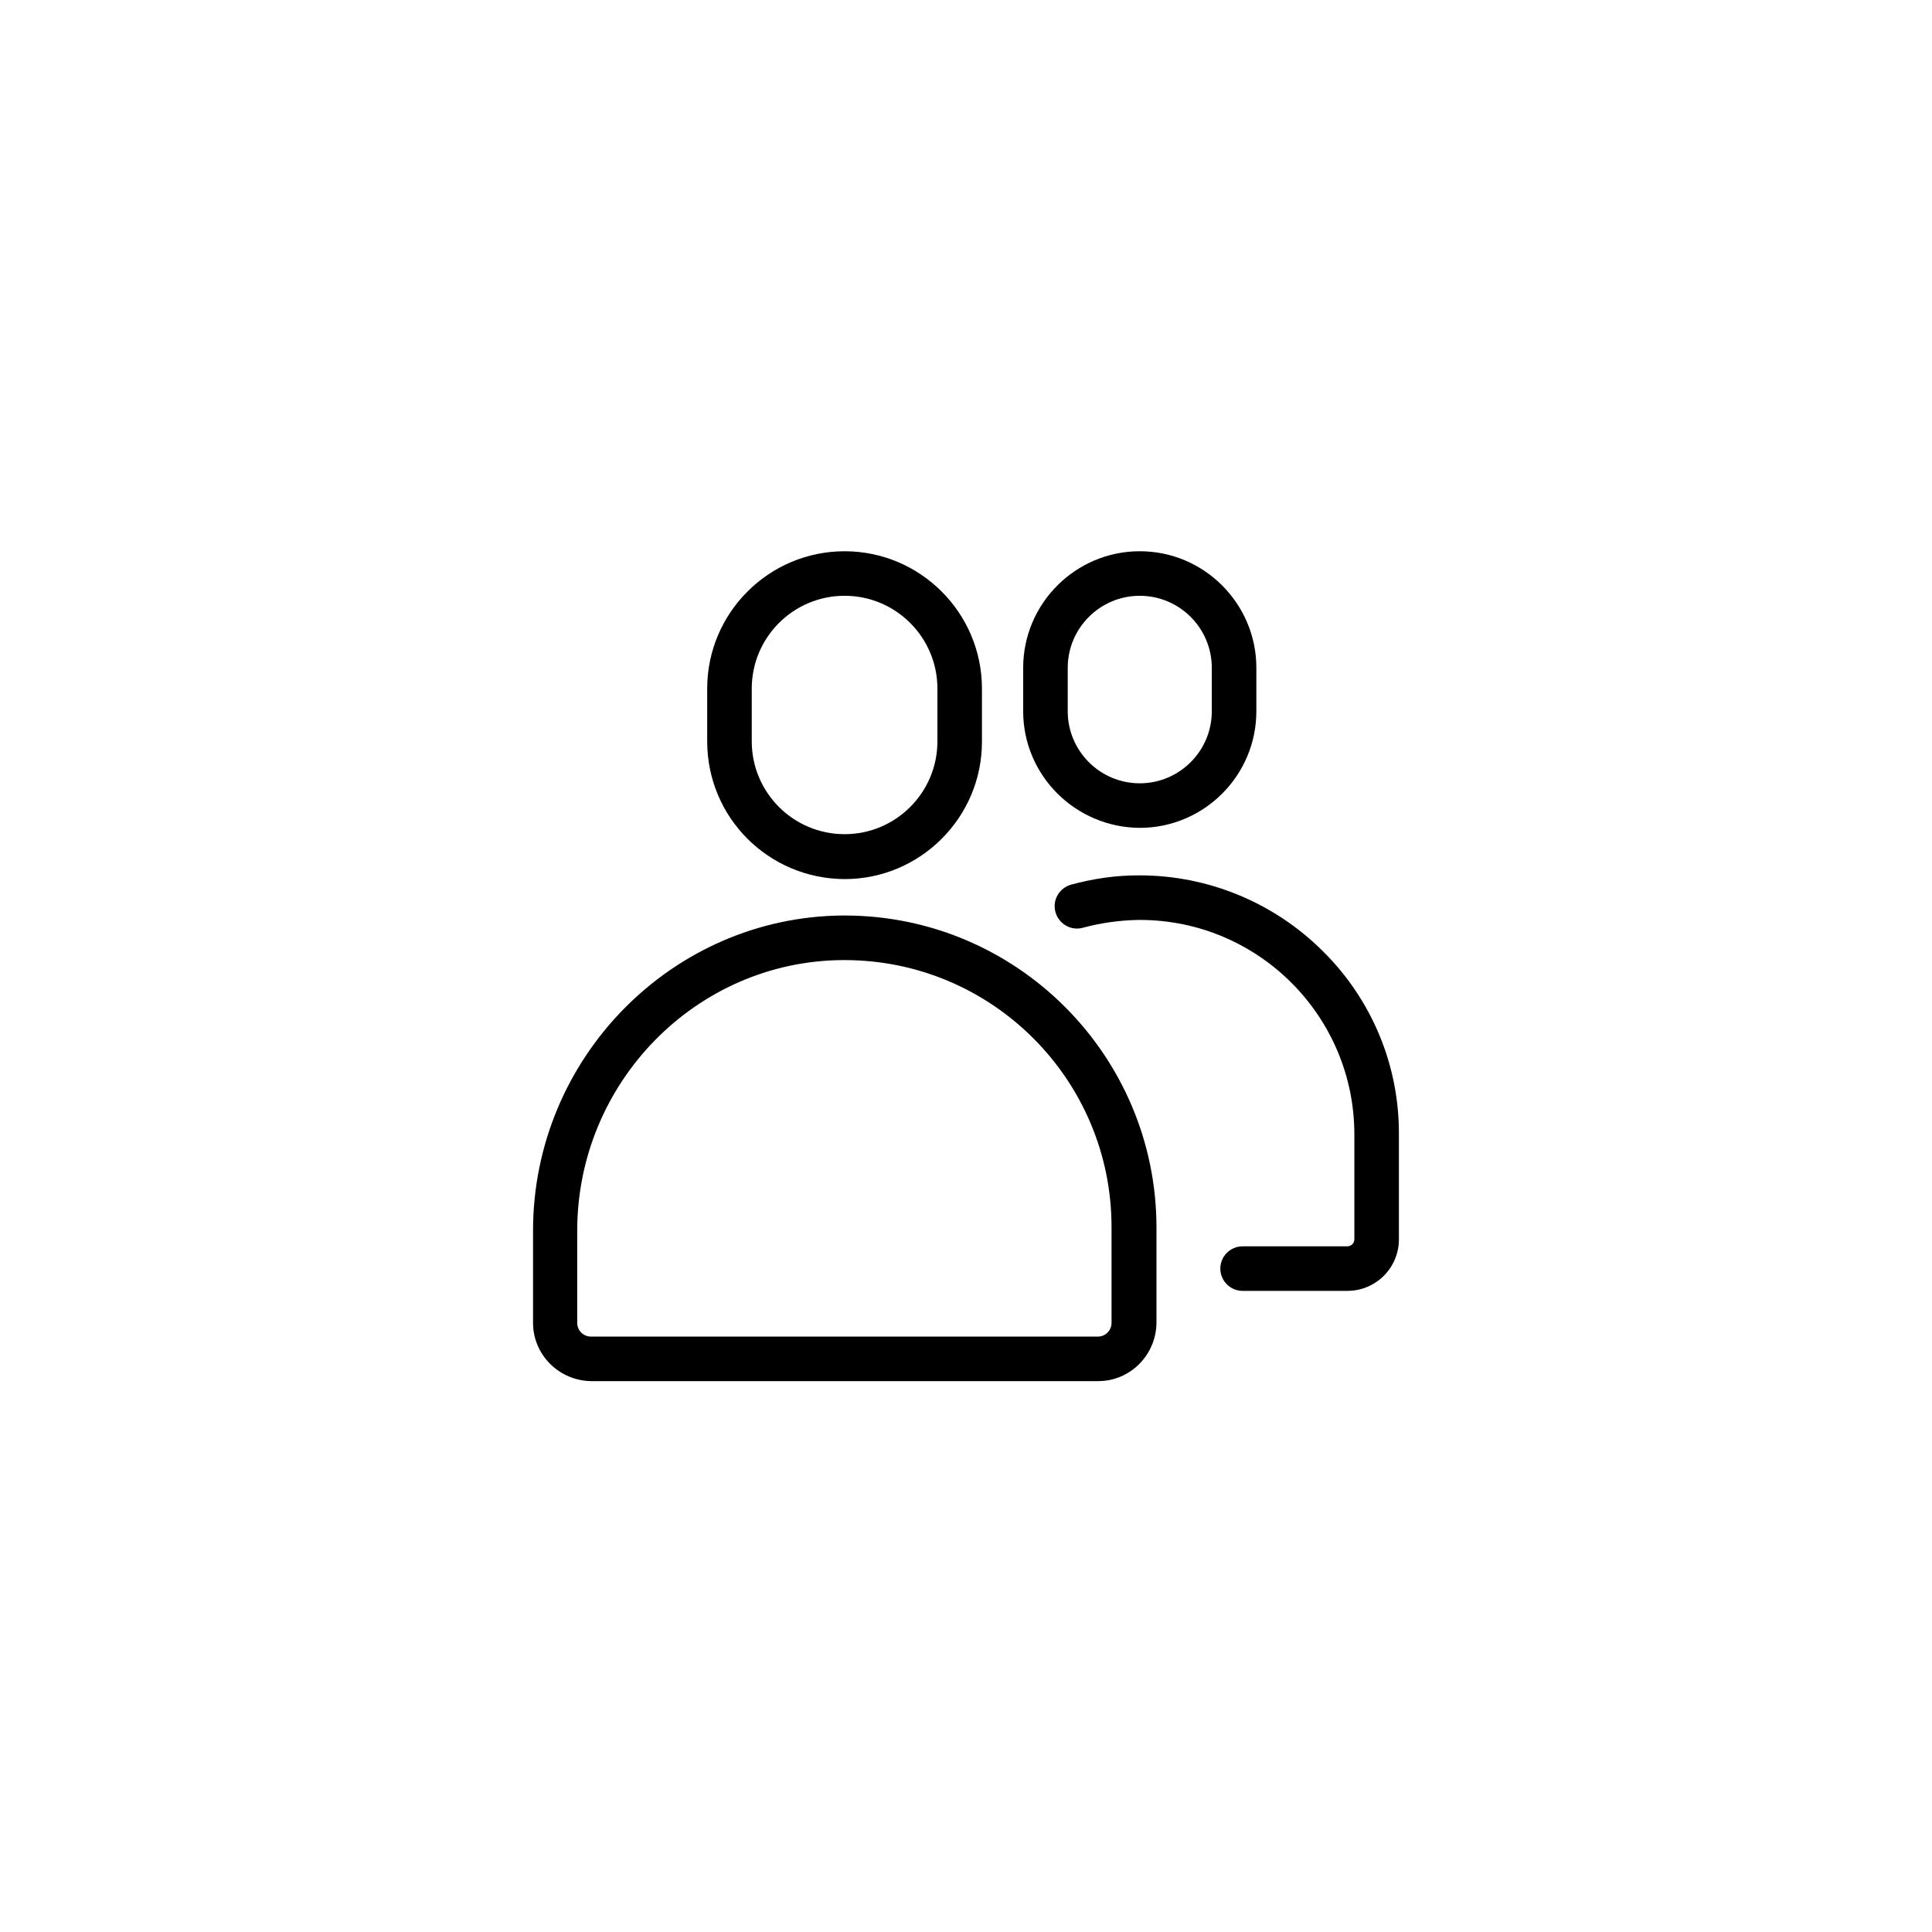 <?xml version="1.0" encoding="UTF-8"?>
<!-- Uploaded to: ICON Repo, www.iconrepo.com, Generator: ICON Repo Mixer Tools -->
<svg fill="#000000" width="800px" height="800px" version="1.1" viewBox="144 144 512 512" xmlns="http://www.w3.org/2000/svg">
 <g>
  <path d="m367.82 386.62h-0.59c-45.164 0.395-81.969 37.785-81.969 83.543v24.402c0 8.461 6.887 15.352 15.449 15.449h134.32c8.461 0 15.352-6.887 15.449-15.449v-25.387c-0.098-45.562-37.094-82.559-82.656-82.559zm70.75 107.95c0 1.969-1.574 3.641-3.641 3.641h-134.32c-1.969 0-3.641-1.574-3.641-3.641v-24.402c0-39.262 31.488-71.438 70.258-71.734h0.59c39.066 0 70.75 31.684 70.75 70.75z"/>
  <path d="m367.82 376.97c20.074 0 36.406-16.336 36.406-36.406v-14.07c0-20.074-16.336-36.406-36.406-36.406-20.074 0-36.406 16.336-36.406 36.406v13.973c0 20.168 16.234 36.406 36.406 36.504zm-24.598-50.48c0-13.578 11.02-24.602 24.602-24.602 13.578 0 24.602 11.02 24.602 24.602v13.973c0 13.578-11.02 24.602-24.602 24.602-13.578 0-24.602-11.02-24.602-24.602z"/>
  <path d="m494.46 395.96c-12.891-12.793-30.309-19.977-48.414-19.977h-0.492c-6.004 0-11.906 0.887-17.711 2.461-3.148 0.887-5.019 4.133-4.133 7.281 0.887 3.148 4.133 5.019 7.281 4.133 4.723-1.277 9.645-1.969 14.66-2.066h0.395c31.391 0 56.875 25.484 56.875 56.875v27.75c0 1.082-0.887 1.871-1.871 1.871h-27.75c-3.246 0-5.902 2.656-5.902 5.902 0 3.246 2.656 5.902 5.902 5.902h27.75c7.578 0 13.676-6.102 13.676-13.676v-27.75c0.105-18.301-7.176-35.816-20.266-48.707z"/>
  <path d="m446.05 363.39c17.023 0 30.898-13.875 30.898-30.898v-11.512c0-17.023-13.875-30.898-30.898-30.898-17.023 0-30.898 13.875-30.898 30.898v11.512c0 17.023 13.875 30.801 30.898 30.898zm-19.09-42.41c0-10.527 8.562-19.09 19.09-19.09 10.527 0 19.09 8.562 19.09 19.09v11.512c0 10.527-8.562 19.09-19.09 19.09-10.527 0-19.09-8.562-19.09-19.09z"/>
 </g>
</svg>